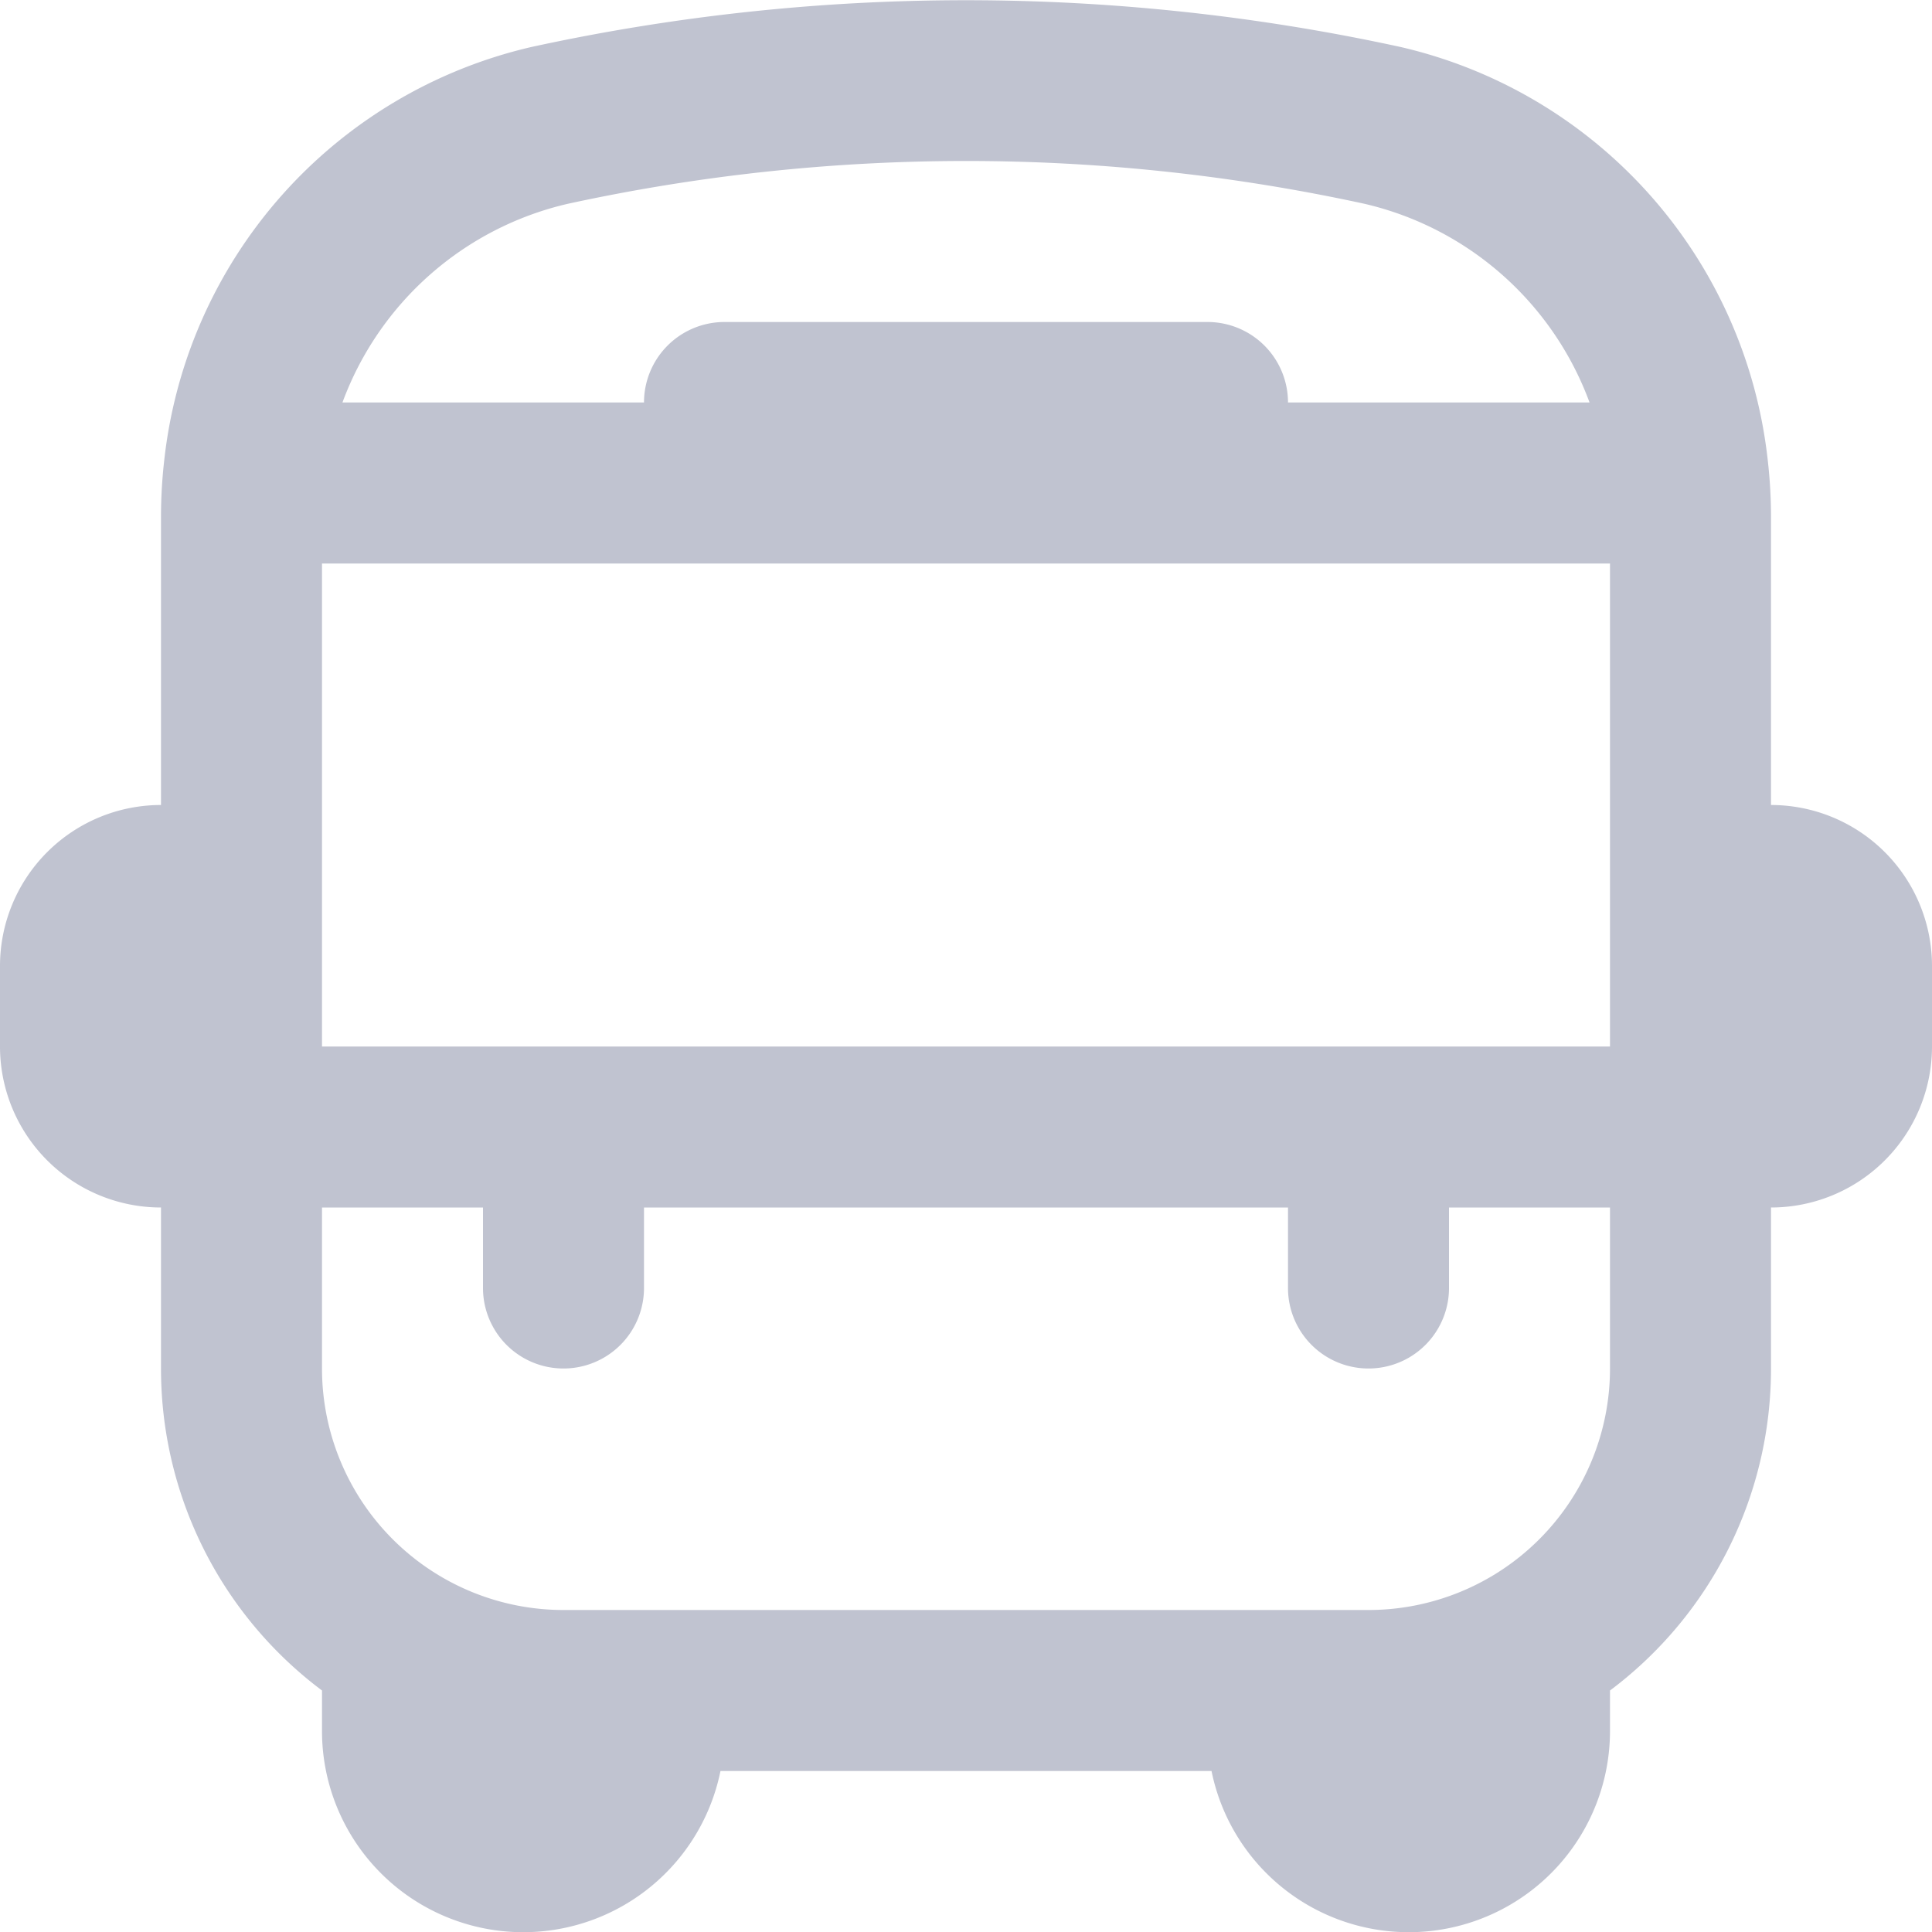 <?xml version="1.0" encoding="UTF-8"?>
<svg xmlns="http://www.w3.org/2000/svg" id="Layer_1" data-name="Layer 1" viewBox="0 0 24 24" 
fill="#c0c3d0" width="24" height="24"><path d="M22,10V6.42a6.168,6.168,0,0,0-.04-.7A5.933,5.933,0,0,0,17.4.584a25.374,25.374,0,0,0-10.8,0A5.934,5.934,0,0,0,2.04,5.72a6.168,6.168,0,0,0-.04.7V10a2,2,0,0,0-2,2v1a2,2,0,0,0,2,2v2a4.994,4.994,0,0,0,2,4v.5a2.5,2.5,0,0,0,4.95.5h6.1A2.5,2.5,0,0,0,20,21.5V21a4.994,4.994,0,0,0,2-4V15a2,2,0,0,0,2-2V12A2,2,0,0,0,22,10ZM4,13V7H20v6ZM7.052,2.532a23.287,23.287,0,0,1,9.9,0A3.927,3.927,0,0,1,19.746,5H16a1,1,0,0,0-1-1H9A1,1,0,0,0,8,5H4.254A3.927,3.927,0,0,1,7.052,2.532ZM17,20H7a3,3,0,0,1-3-3V15H6v1a1,1,0,0,0,2,0V15h8v1a1,1,0,0,0,2,0V15h2v2A3,3,0,0,1,17,20Z"/></svg>
